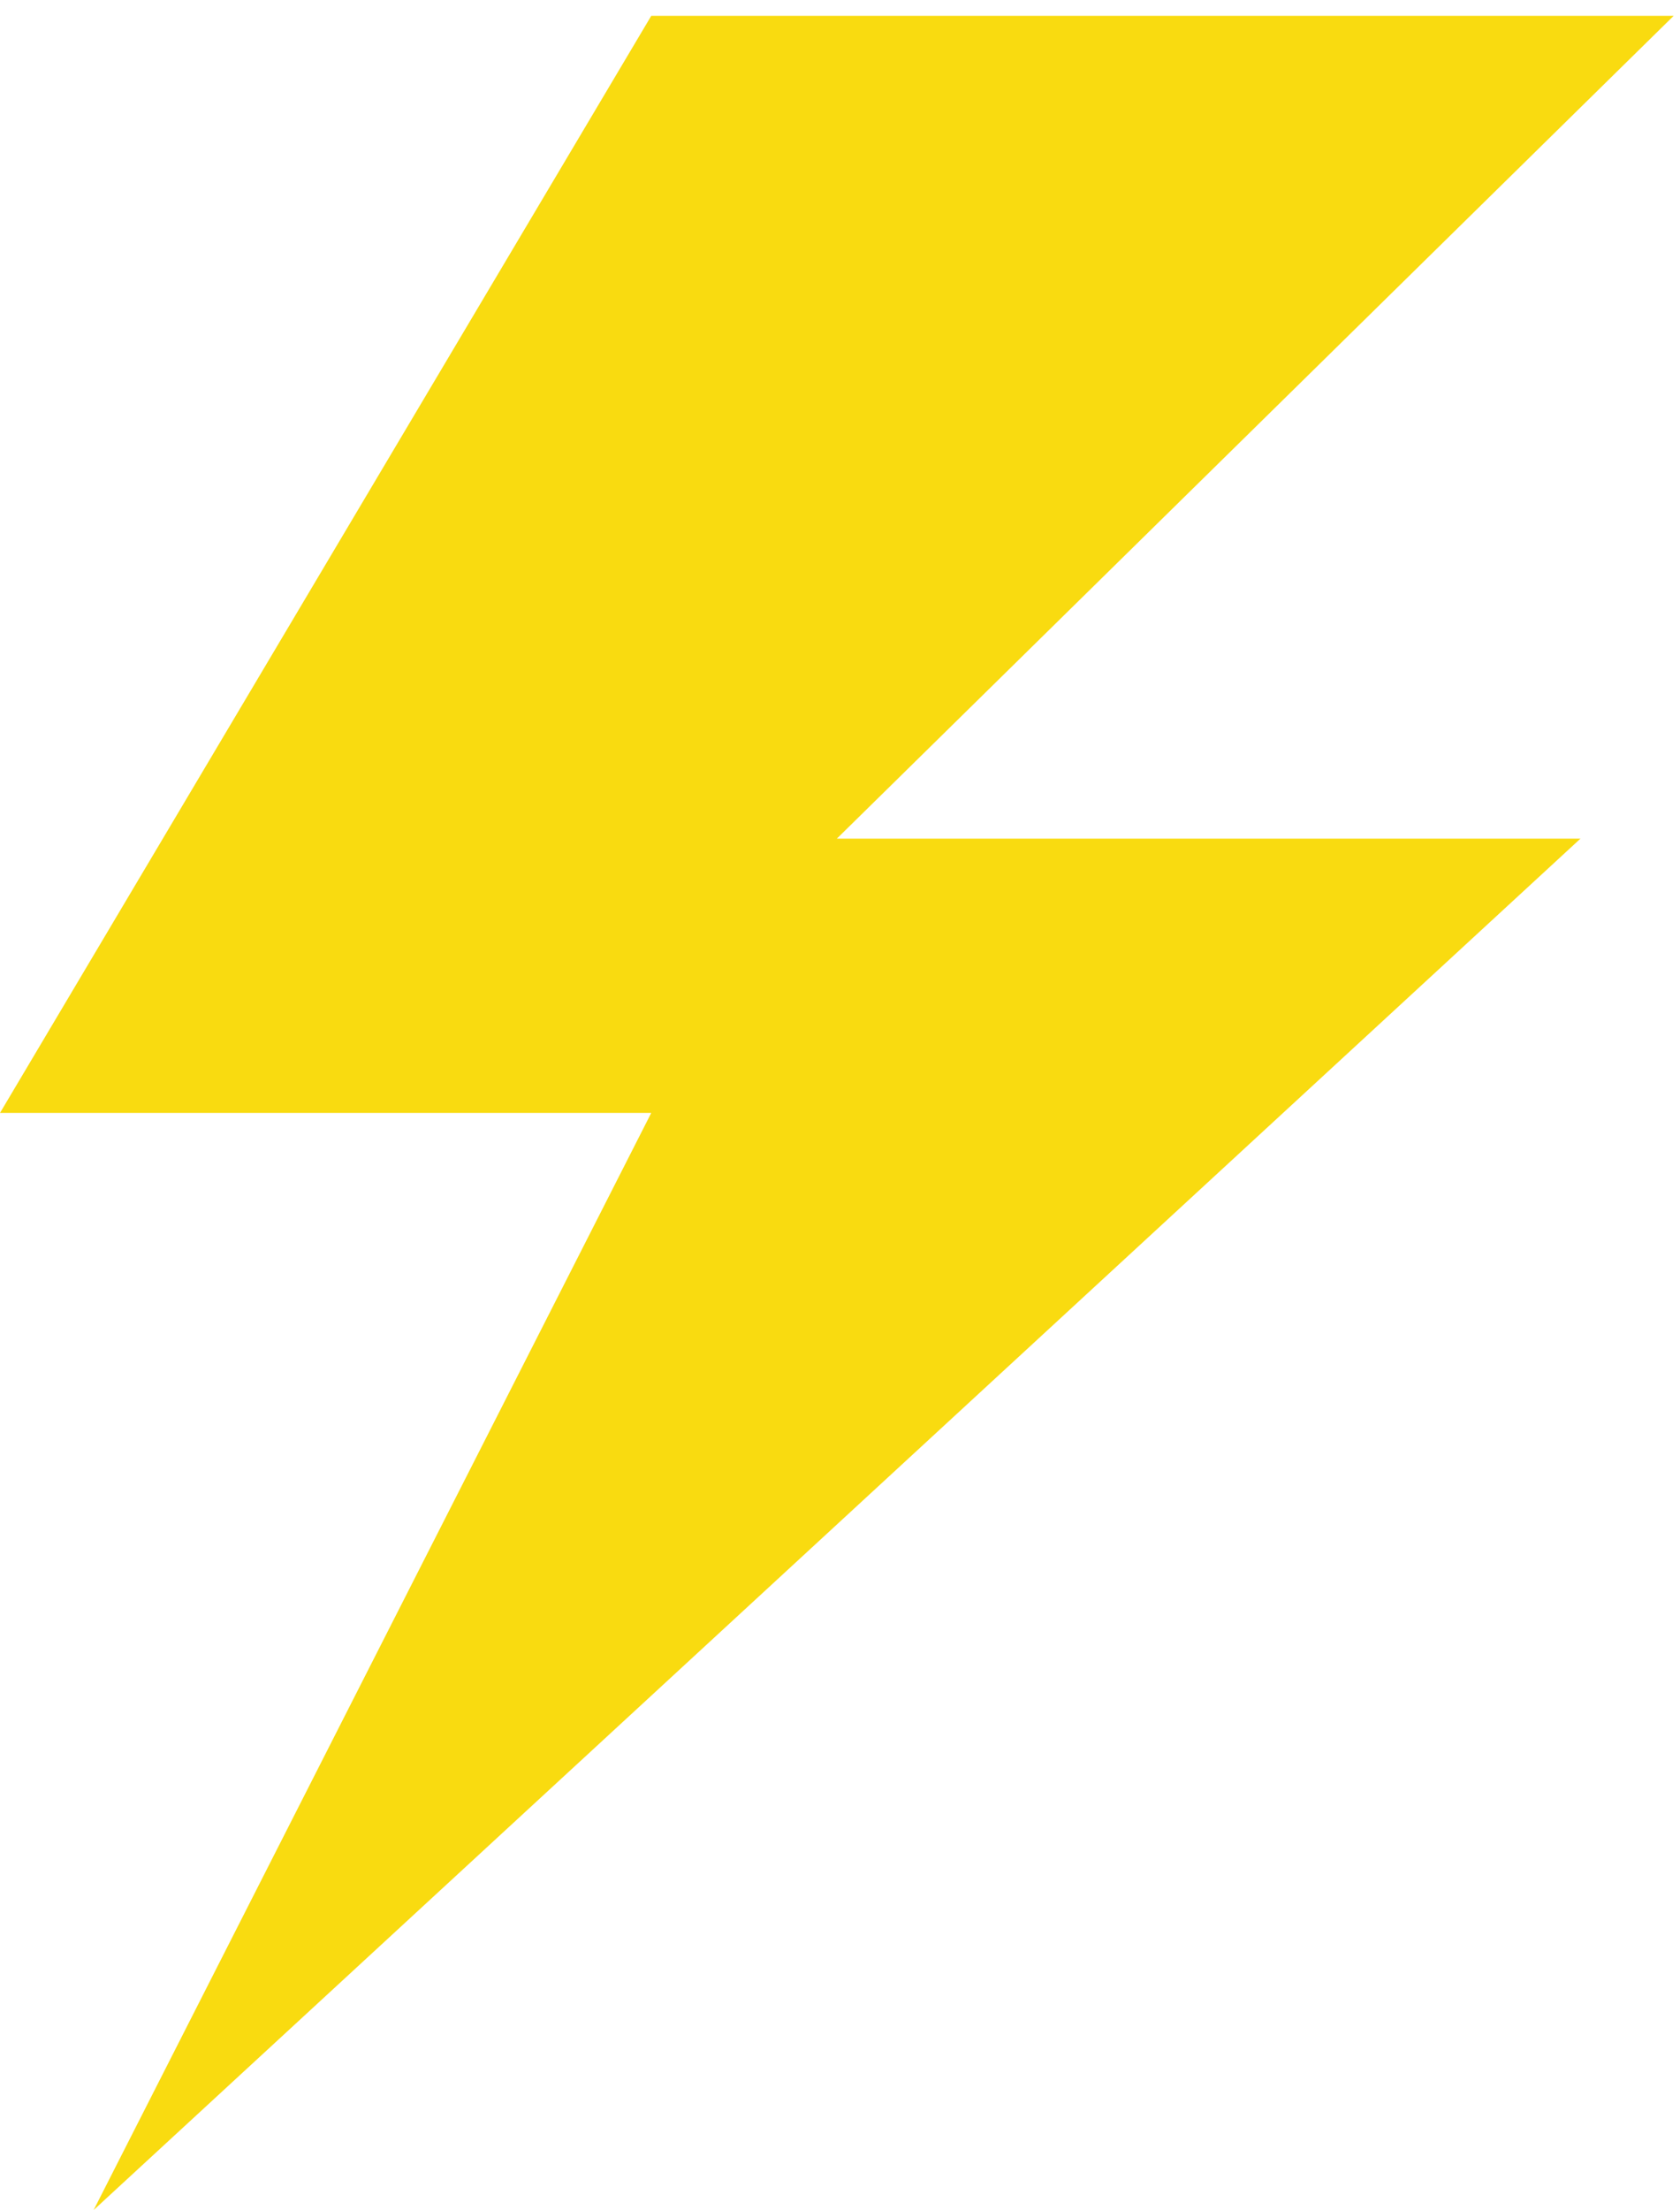 <svg width="54" height="71" viewBox="0 0 54 71" fill="none" xmlns="http://www.w3.org/2000/svg">
<path d="M53.796 0.509H20.933L0 35.754H20.933L3.01 71L50.8 26.943H26.898L53.796 0.509Z" fill="#F9DB10"/>
</svg>
